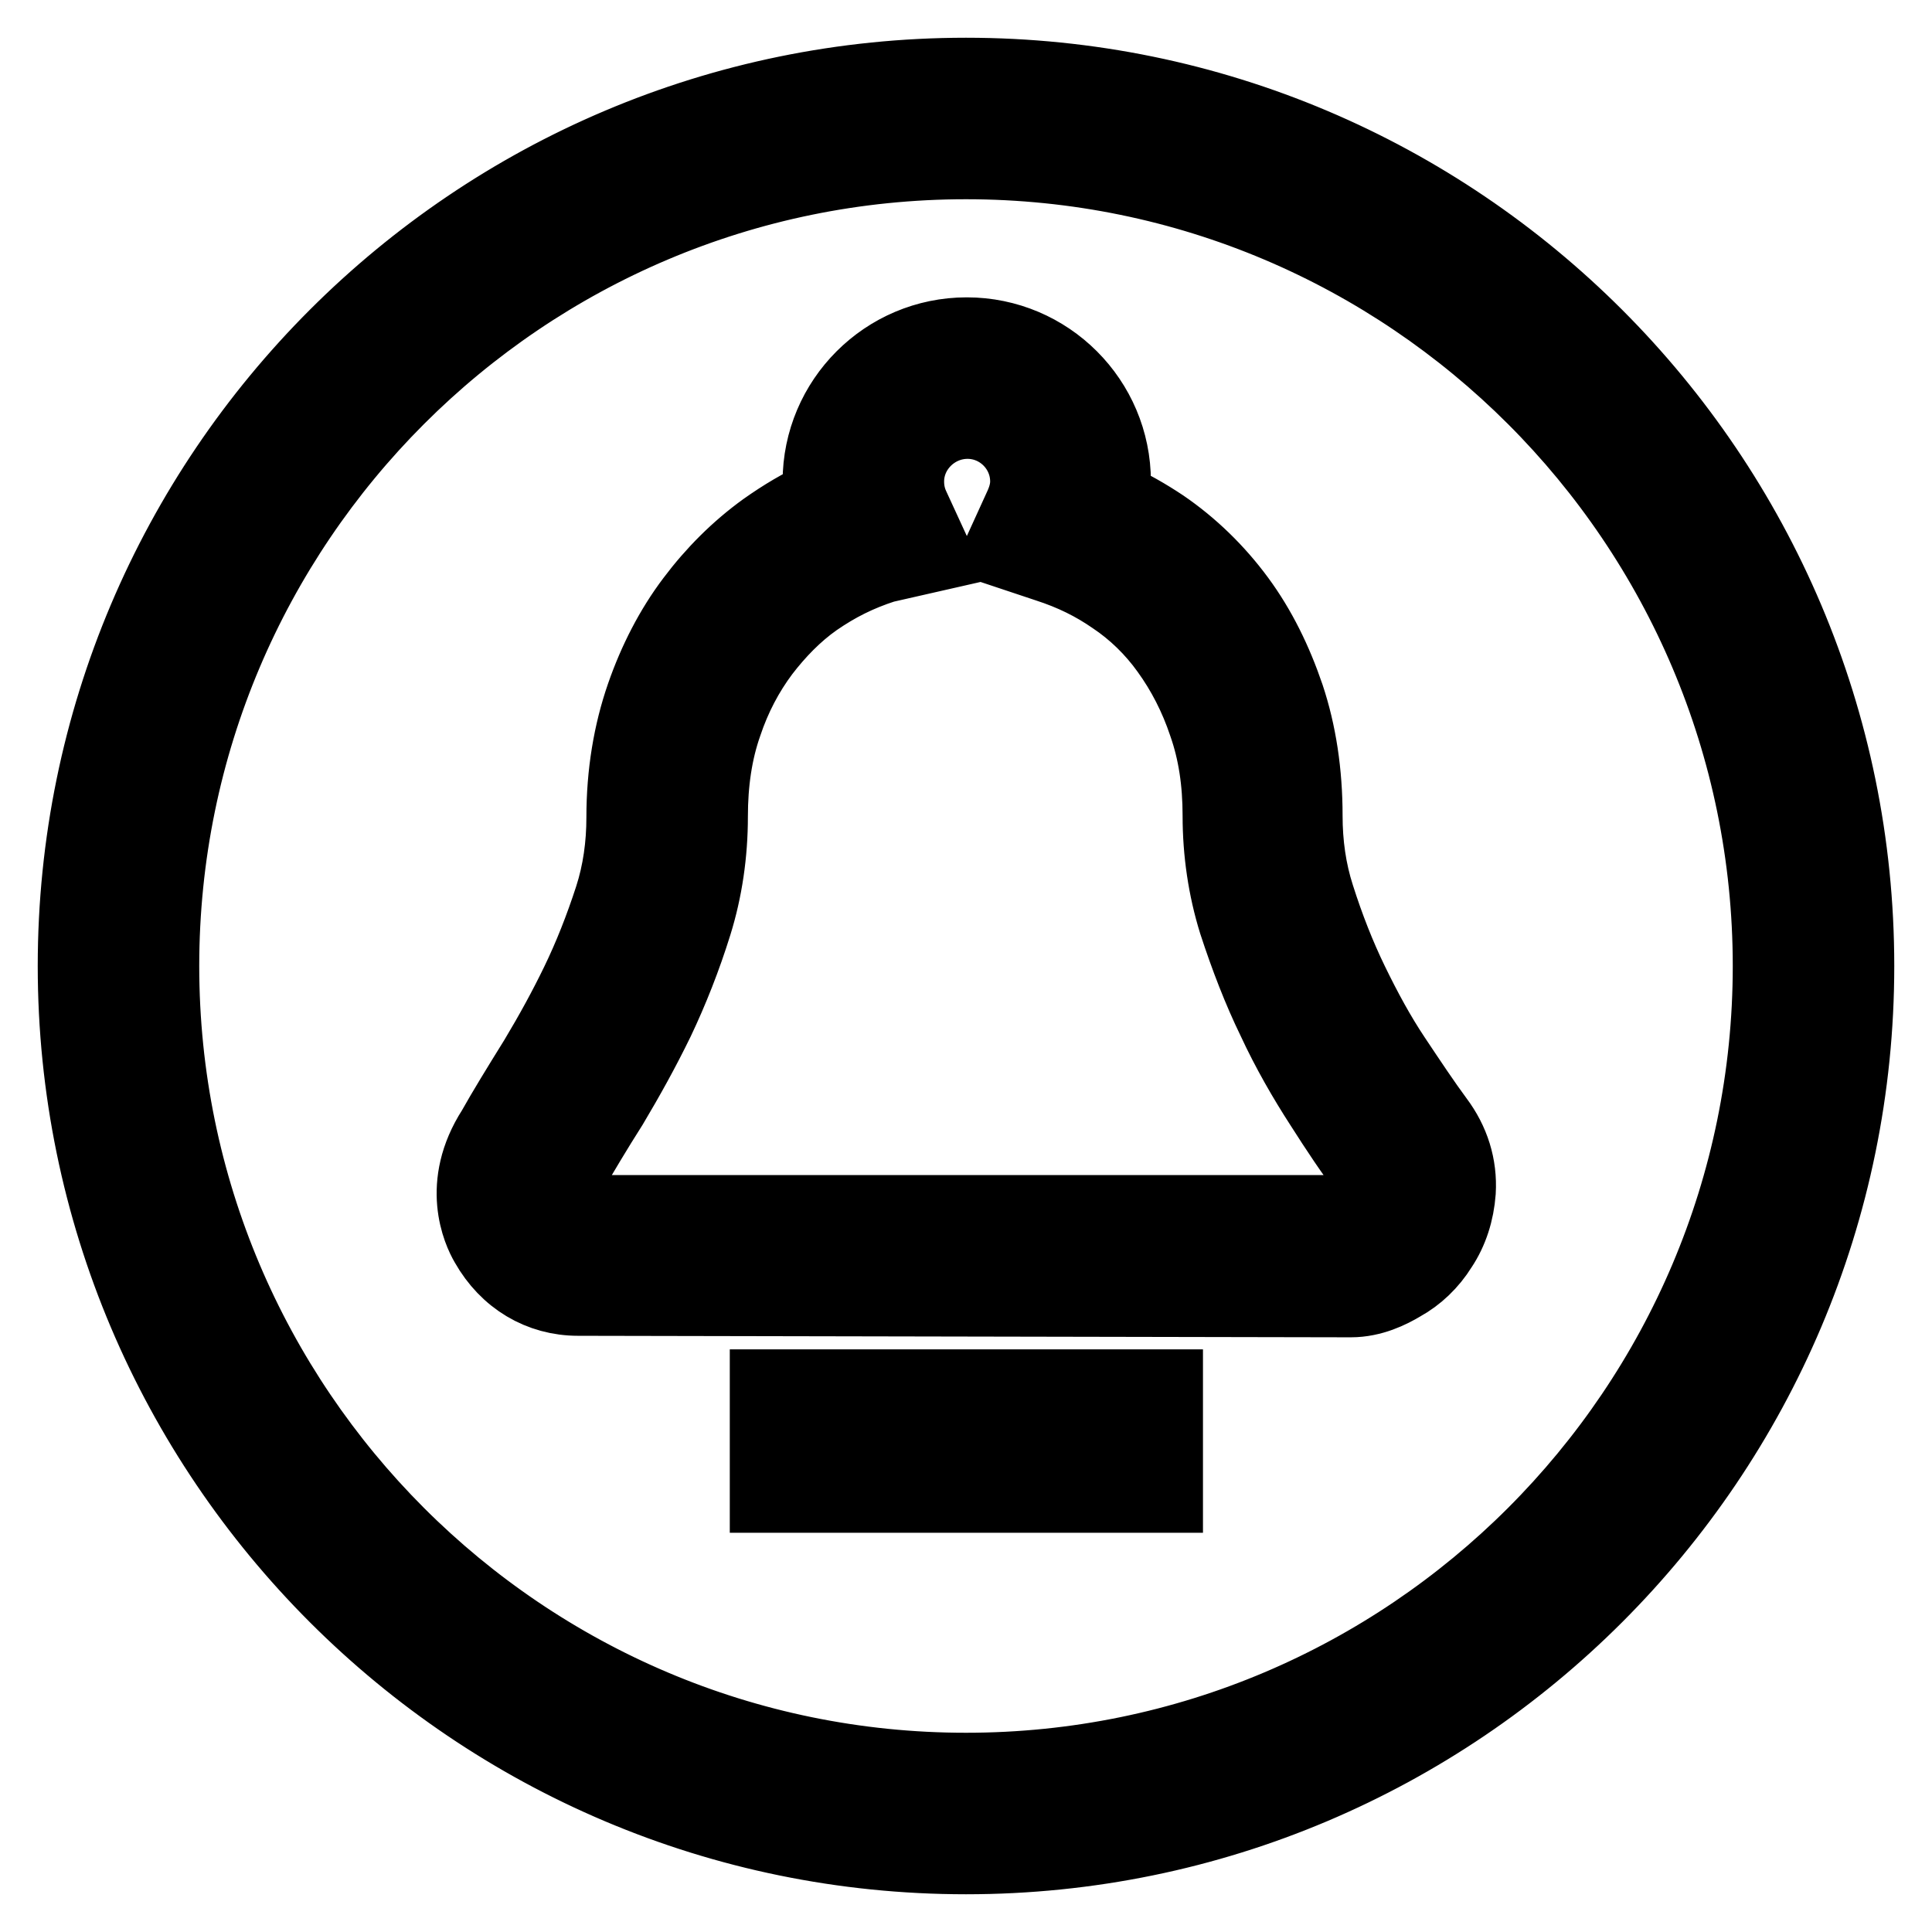 <?xml version="1.0" encoding="utf-8"?>
<!-- Svg Vector Icons : http://www.onlinewebfonts.com/icon -->
<!DOCTYPE svg PUBLIC "-//W3C//DTD SVG 1.1//EN" "http://www.w3.org/Graphics/SVG/1.1/DTD/svg11.dtd">
<svg version="1.1" xmlns="http://www.w3.org/2000/svg" xmlns:xlink="http://www.w3.org/1999/xlink" x="0px" y="0px" viewBox="0 0 256 256" enable-background="new 0 0 256 256" xml:space="preserve">
<g> <path stroke-width="10" fill-opacity="0" stroke="#000000"  d="M128,246c-65.1,0-118-52.9-118-118C10,62.9,62.9,10,128,10c65.1,0,118,52.9,118,118 C246,193.1,193.1,246,128,246z M128,21.4C69.2,21.4,21.4,69.2,21.4,128c0,58.8,47.8,106.6,106.6,106.6S234.6,186.8,234.6,128 C234.6,69.2,186.8,21.4,128,21.4z M101.7,198.1v-14.3h52.7v14.3H101.7z M76.6,172c-5,0-9.4-2.6-12-7.2c-1-1.7-3.8-7.8,0.9-15.1 c1.4-2.5,3.3-5.6,5.6-9.3c2.1-3.5,3.9-6.8,5.5-10.1c1.7-3.5,3.2-7.3,4.5-11.3c1.1-3.4,1.6-7,1.6-10.7c0-5.8,0.9-11.2,2.6-16.1 c1.6-4.6,3.8-8.9,6.6-12.6c2.7-3.6,5.9-6.8,9.5-9.4c2.4-1.7,4.9-3.2,7.4-4.3c-0.1-0.7-0.1-1.4-0.1-2.1c0-10.7,8.7-19.4,19.4-19.4 c10.7,0,19.4,8.7,19.4,19.4c0,0.8,0,1.5-0.1,2.3c2.4,1.1,4.5,2.3,6.6,3.7c3.8,2.6,7.2,5.9,10,9.7c2.8,3.8,4.9,8.1,6.5,12.8 c1.6,4.8,2.4,10.1,2.4,15.8c0,3.7,0.5,7.3,1.6,10.7c1.3,4.1,2.8,7.9,4.5,11.4c1.8,3.7,3.6,7,5.6,10c2.2,3.3,4,6,5.7,8.3 c2.1,2.8,3.1,6,2.9,9.4c-0.2,2.7-1,5.2-2.4,7.3c-1.3,2.1-3.1,3.8-5.1,4.9c-1.5,0.9-3.9,2.1-6.7,2.1L76.6,172L76.6,172z M117.1,74.9 c-3.4,1.1-6.2,2.5-9.1,4.5c-2.7,1.9-5,4.3-7,6.9c-2.1,2.8-3.8,6-5,9.6c-1.3,3.7-1.9,7.8-1.9,12.3c0,4.9-0.7,9.7-2.1,14.2 c-1.4,4.5-3.1,8.8-5,12.8c-1.9,3.9-3.9,7.5-6.1,11.2c-2.1,3.3-4,6.5-5.5,9.1l-0.1,0.1c-1.4,2.2-0.8,3.4-0.7,3.6 c0.4,0.7,1,1.5,2.1,1.5h101.9l1.7-0.7c0.2-0.2,0.6-0.5,1-1.1c0.3-0.5,0.5-1.1,0.6-1.7c0-0.6-0.2-1.3-0.7-2c-1.9-2.5-3.9-5.5-6-8.8 c-2.2-3.4-4.4-7.2-6.3-11.3c-1.9-3.9-3.6-8.3-5.1-12.9c-1.4-4.5-2.1-9.3-2.1-14.1c0-4.5-0.6-8.5-1.9-12.2c-1.2-3.6-2.9-6.9-5-9.8 c-2-2.8-4.5-5.2-7.2-7c-2.6-1.8-5.4-3.2-8.8-4.3l-6-2l2.6-5.7c0.5-1.1,0.8-2.2,0.8-3.3c0-4.4-3.6-8-8-8s-8.1,3.6-8.1,8 c0,1.1,0.2,2.2,0.7,3.3l2.9,6.3L117.1,74.9z M128,243.7c-63.8,0-115.7-51.9-115.7-115.7C12.3,64.2,64.2,12.3,128,12.3 c63.8,0,115.7,51.9,115.7,115.7C243.7,191.8,191.8,243.7,128,243.7z M128,19C67.9,19,19.1,67.9,19.1,128 c0,60.1,48.9,108.9,108.9,108.9S236.9,188,236.9,128C237,67.9,188.1,19,128,19z M184.5,167.9c-1.4,0.8-3.4,1.8-5.6,1.8H76.6 c-4.1,0-7.8-2.2-10-6c-0.8-1.4-3.1-6.6,0.8-12.8c1.4-2.5,3.3-5.7,5.5-9.3c2.1-3.4,4-6.8,5.7-10.4c1.7-3.6,3.3-7.5,4.6-11.6 c1.1-3.6,1.7-7.4,1.7-11.4c0-5.5,0.8-10.7,2.4-15.3c1.5-4.5,3.6-8.5,6.3-12c2.5-3.4,5.6-6.4,9-8.9c2.8-2,5.7-3.6,8.7-4.8 c-0.2-1.2-0.4-2.4-0.4-3.5c0-9.4,7.7-17.1,17.1-17.1s17.1,7.7,17.1,17.1c0,1.2-0.1,2.5-0.4,3.7c2.9,1.2,5.5,2.6,7.9,4.3 c3.6,2.5,6.8,5.6,9.4,9.2c2.6,3.6,4.7,7.7,6.2,12.2c1.5,4.5,2.3,9.6,2.3,15.1c0,3.9,0.6,7.7,1.7,11.4c1.3,4.2,2.8,8.1,4.6,11.7 c1.8,3.8,3.7,7.2,5.7,10.2c2.1,3.3,4,6,5.7,8.3c1.8,2.4,2.6,5.1,2.5,7.8c-0.1,2.2-0.8,4.4-2,6.2 C187.6,165.6,186.2,167.1,184.5,167.9z M182.9,153.8c-1.8-2.4-3.8-5.3-5.9-8.7c-2.2-3.3-4.3-7-6.2-11c-1.9-3.9-3.6-8.1-5-12.6 c-1.3-4.3-2-8.8-2-13.4c0-4.7-0.7-9.1-2-12.9c-1.3-3.8-3.1-7.3-5.3-10.4c-2.2-3-4.8-5.6-7.8-7.6c-2.8-1.9-5.7-3.4-9.4-4.6l-3.6-1.2 l1.6-3.4c0.7-1.4,1-2.9,1-4.3c0-5.7-4.7-10.4-10.3-10.4c-5.7,0-10.4,4.6-10.4,10.4c0,1.5,0.3,2.9,1,4.3l1.7,3.7l-4,1 c-3.8,1.2-6.9,2.8-9.8,4.9c-2.9,2.1-5.4,4.6-7.5,7.4c-2.2,3-4,6.4-5.3,10.2c-1.4,3.9-2.1,8.3-2.1,13.1c0,4.7-0.7,9.2-2,13.5 c-1.4,4.4-3.1,8.5-4.9,12.4c-1.8,3.7-3.7,7.3-6,11c-2.2,3.5-4,6.6-5.5,9.2c-2.1,3.2-1.1,5.4-0.8,6c0.5,1,1.8,2.6,4.1,2.6h102.3 l2.3-0.9c0.7-0.4,1.4-1.1,1.9-1.9c0.5-0.8,0.8-1.8,0.9-2.8C184.1,156.1,183.7,154.9,182.9,153.8z M152.2,195.8h-48.1v-9.6h48.1 V195.8z"/></g>
</svg>